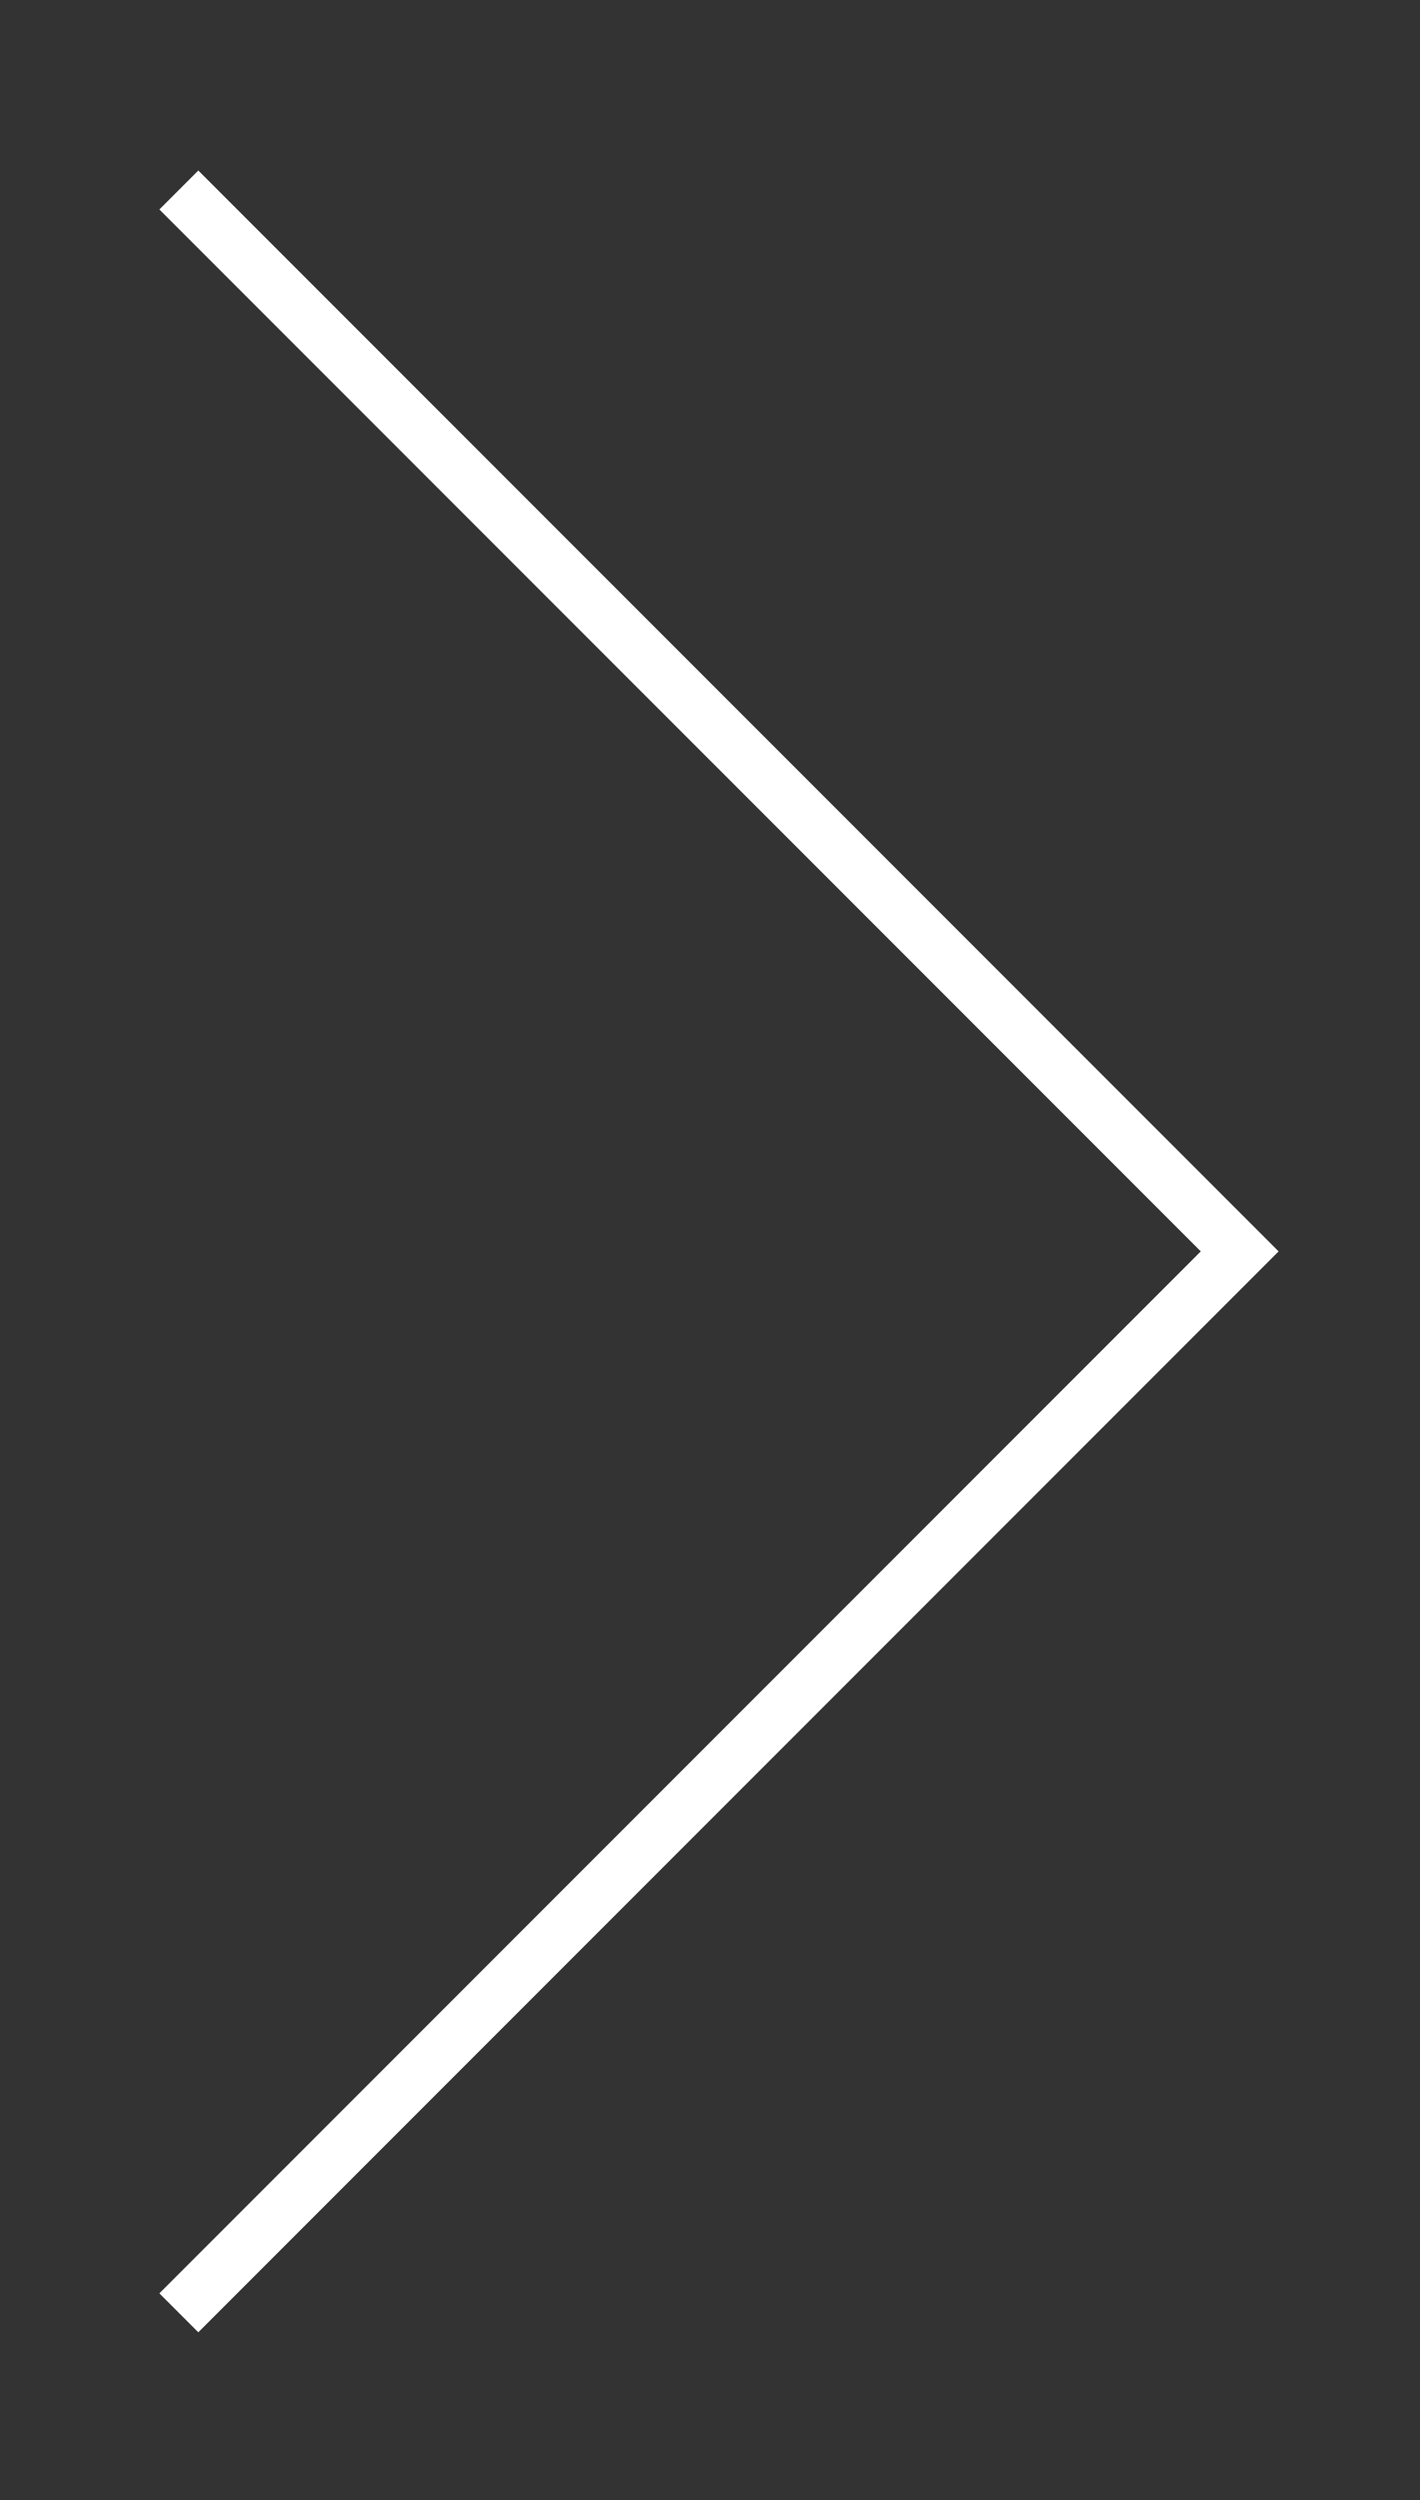 <svg xmlns="http://www.w3.org/2000/svg" xmlns:xlink="http://www.w3.org/1999/xlink" width="258" height="454" viewBox="0 0 258 454">
  <rect x="0" y="0" width="258" height="454" fill="#333333" stroke="none"/>
  <defs>
    <clipPath id="clip-Web_1920_28">
      <rect width="258" height="454"/>
    </clipPath>
  </defs>
  <g id="Web_1920_28" data-name="Web 1920 – 28" clip-path="url(#clip-Web_1920_28)">
    <path id="Line_17" data-name="Line 17" d="M8087.537,3200.3l192.744,192.744L8473.024,3200.3" transform="translate(-3167.805 8507.524) rotate(-90)" fill="none" stroke="#fff" stroke-width="10"/>
  </g>
</svg>
